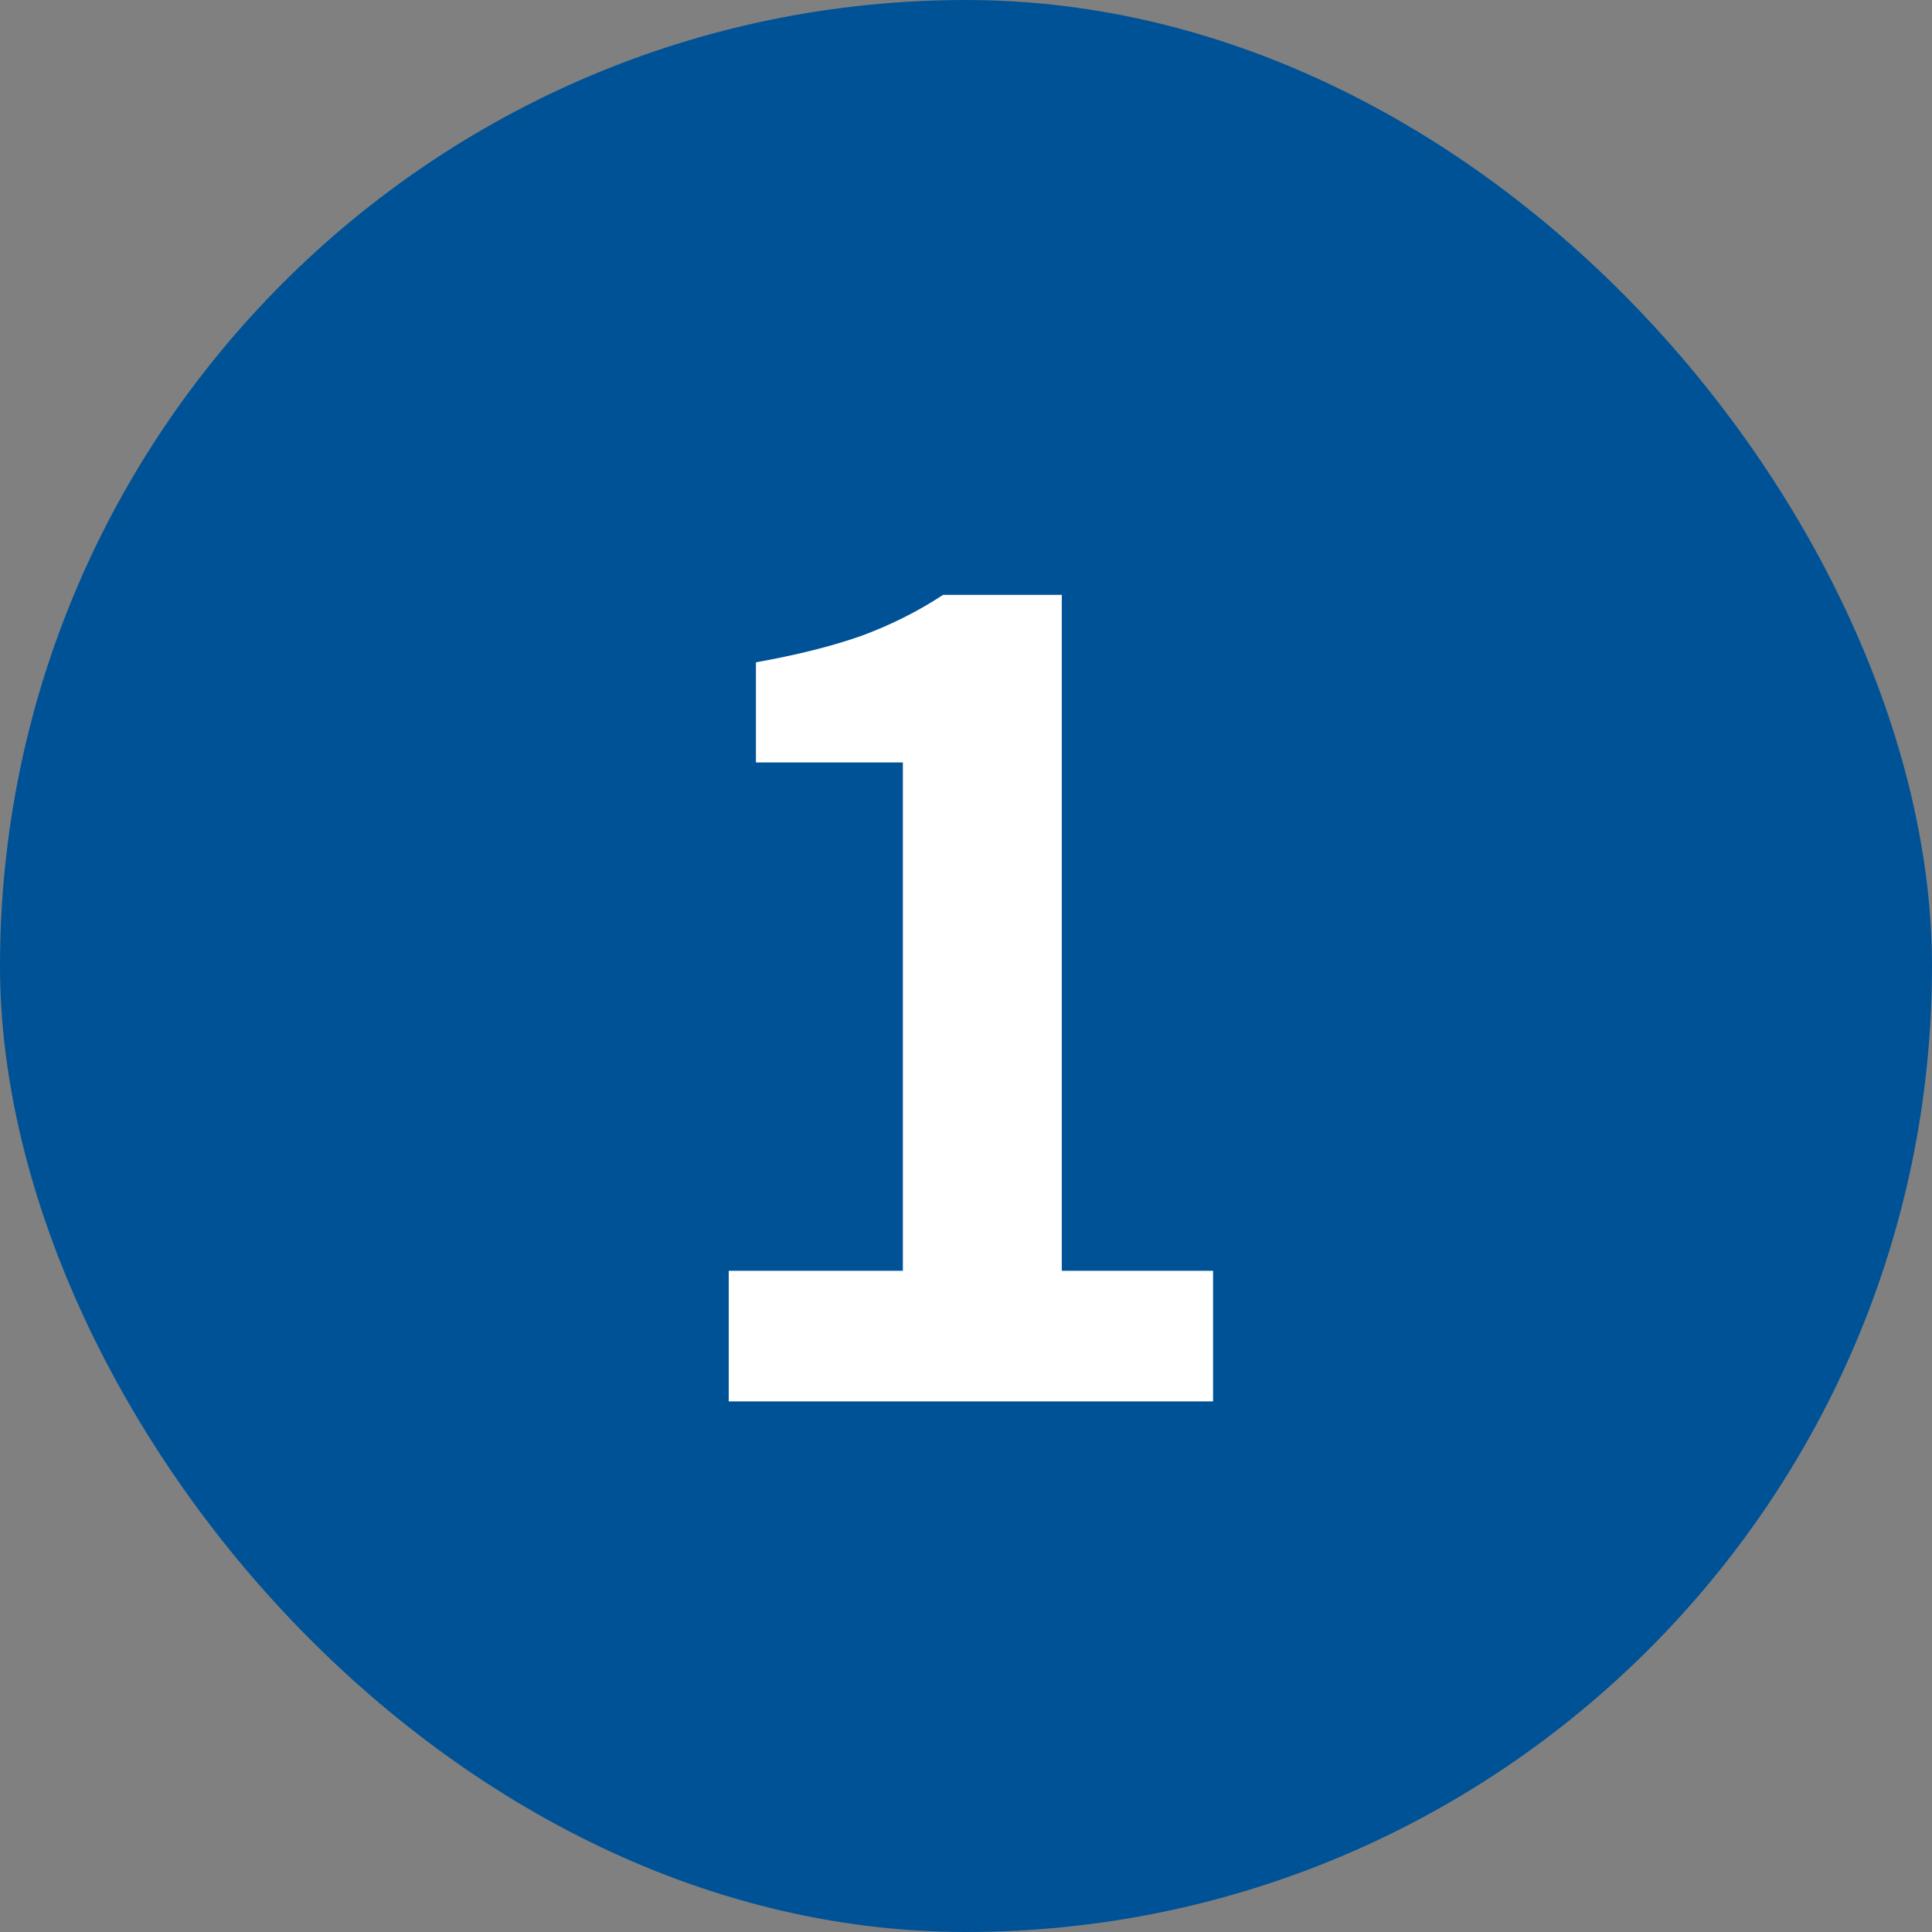 <svg width="71" height="71" viewBox="0 0 71 71" fill="none" xmlns="http://www.w3.org/2000/svg">
<rect x="0" y="0" width="71" height="71" fill="#808080" stroke="none"/>
<rect width="71" height="71" rx="35.5" fill="#005297"/>
<path d="M26.78 51.5V46.7H33.18V28.02H27.78V24.34C29.273 24.073 30.553 23.753 31.62 23.38C32.713 22.98 33.727 22.473 34.66 21.86H39.02V46.7H44.58V51.5H26.78Z" fill="white"/>
</svg>
